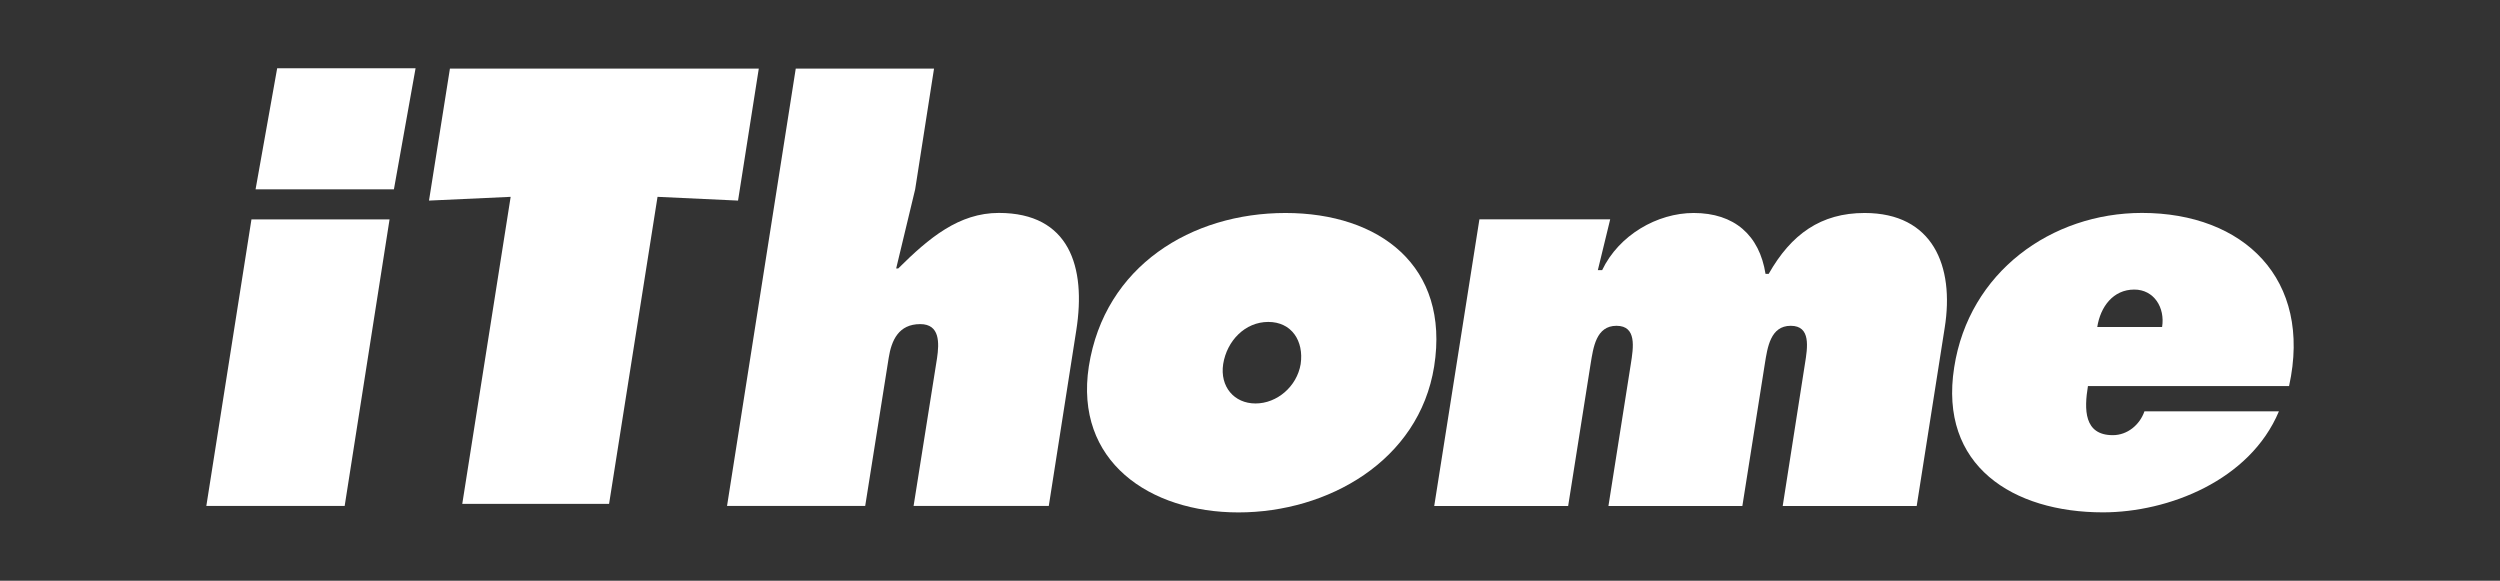 <?xml version="1.0" encoding="UTF-8"?><svg id="_圖層_2" xmlns="http://www.w3.org/2000/svg" viewBox="0 0 413.29 96"><rect x="0" y="0" width="413.29" height="96" fill="#333333" stroke="none"/><polygon points="41.57 36.27 34.11 83.64 56.98 83.64 64.4 36.27 41.57 36.27" style="fill:#fff; stroke-width:0px;"/><polygon points="45.82 11.29 68.7 11.29 65.12 31.3 42.25 31.3 45.82 11.29" style="fill:#fff; stroke-width:0px;"/><polygon points="74.38 11.34 125.44 11.34 122.01 33.16 108.7 32.54 100.69 83.3 76.42 83.3 84.42 32.54 70.92 33.16 74.38 11.34" style="fill:#fff; stroke-width:0px;"/><path d="M131.53,11.34h22.88l-3.12,19.96-3.14,13.08h.34c5.09-5.06,10.04-9.18,16.63-9.18,11.68,0,14.45,8.92,12.81,19.38l-4.55,29.06h-22.35l3.88-24.45c.36-2.48.5-5.61-2.78-5.61-3.56,0-4.76,2.66-5.22,5.61l-3.88,24.45h-22.84l11.36-72.31Z" style="fill:#fff; stroke-width:0px;"/><path d="M202.21,60.19c-.56,3.72,1.8,6.51,5.35,6.51s6.84-2.8,7.46-6.51c.56-3.83-1.5-6.97-5.35-6.97s-6.85,3.13-7.46,6.97M237.09,60.57c-2.5,15.68-17.65,24.14-32.35,24.14s-27.15-8.46-24.74-24.14c2.61-16.63,17.01-25.36,32.51-25.36s27.2,8.74,24.58,25.36" style="fill:#fff; stroke-width:0px;"/><path d="M264.13,44.66h.73c2.76-5.79,9.1-9.45,15.13-9.45,6.72,0,10.87,3.66,11.88,10.07h.52c3.72-6.57,8.64-10.07,15.86-10.07,11.26,0,14.88,8.73,13.24,18.98l-4.63,29.46h-22.15l3.67-23.47c.45-2.76,1.02-6.32-2.34-6.32s-3.85,3.57-4.29,6.32l-3.71,23.47h-22.14l3.7-23.47c.44-2.76,1-6.32-2.37-6.32s-3.83,3.57-4.28,6.32l-3.71,23.47h-22.14l7.47-47.39h21.62l-2.04,8.39Z" style="fill:#fff; stroke-width:0px;"/><path d="M357.43,54.06c.51-3.23-1.35-6.19-4.6-6.19-3.5,0-5.6,2.85-6.12,6.19h10.71ZM345.17,63.82c-.63,3.84-.69,8.12,4.11,8.12,2.4,0,4.45-1.69,5.23-3.94h22.23c-4.79,11.44-18.29,16.7-29.09,16.7-14.82,0-27.17-7.66-24.59-23.98,2.44-15.73,16.06-25.52,31.05-25.52,16.76,0,28.21,10.89,24.31,28.62h-33.24Z" style="fill:#fff; stroke-width:0px;"/></svg>